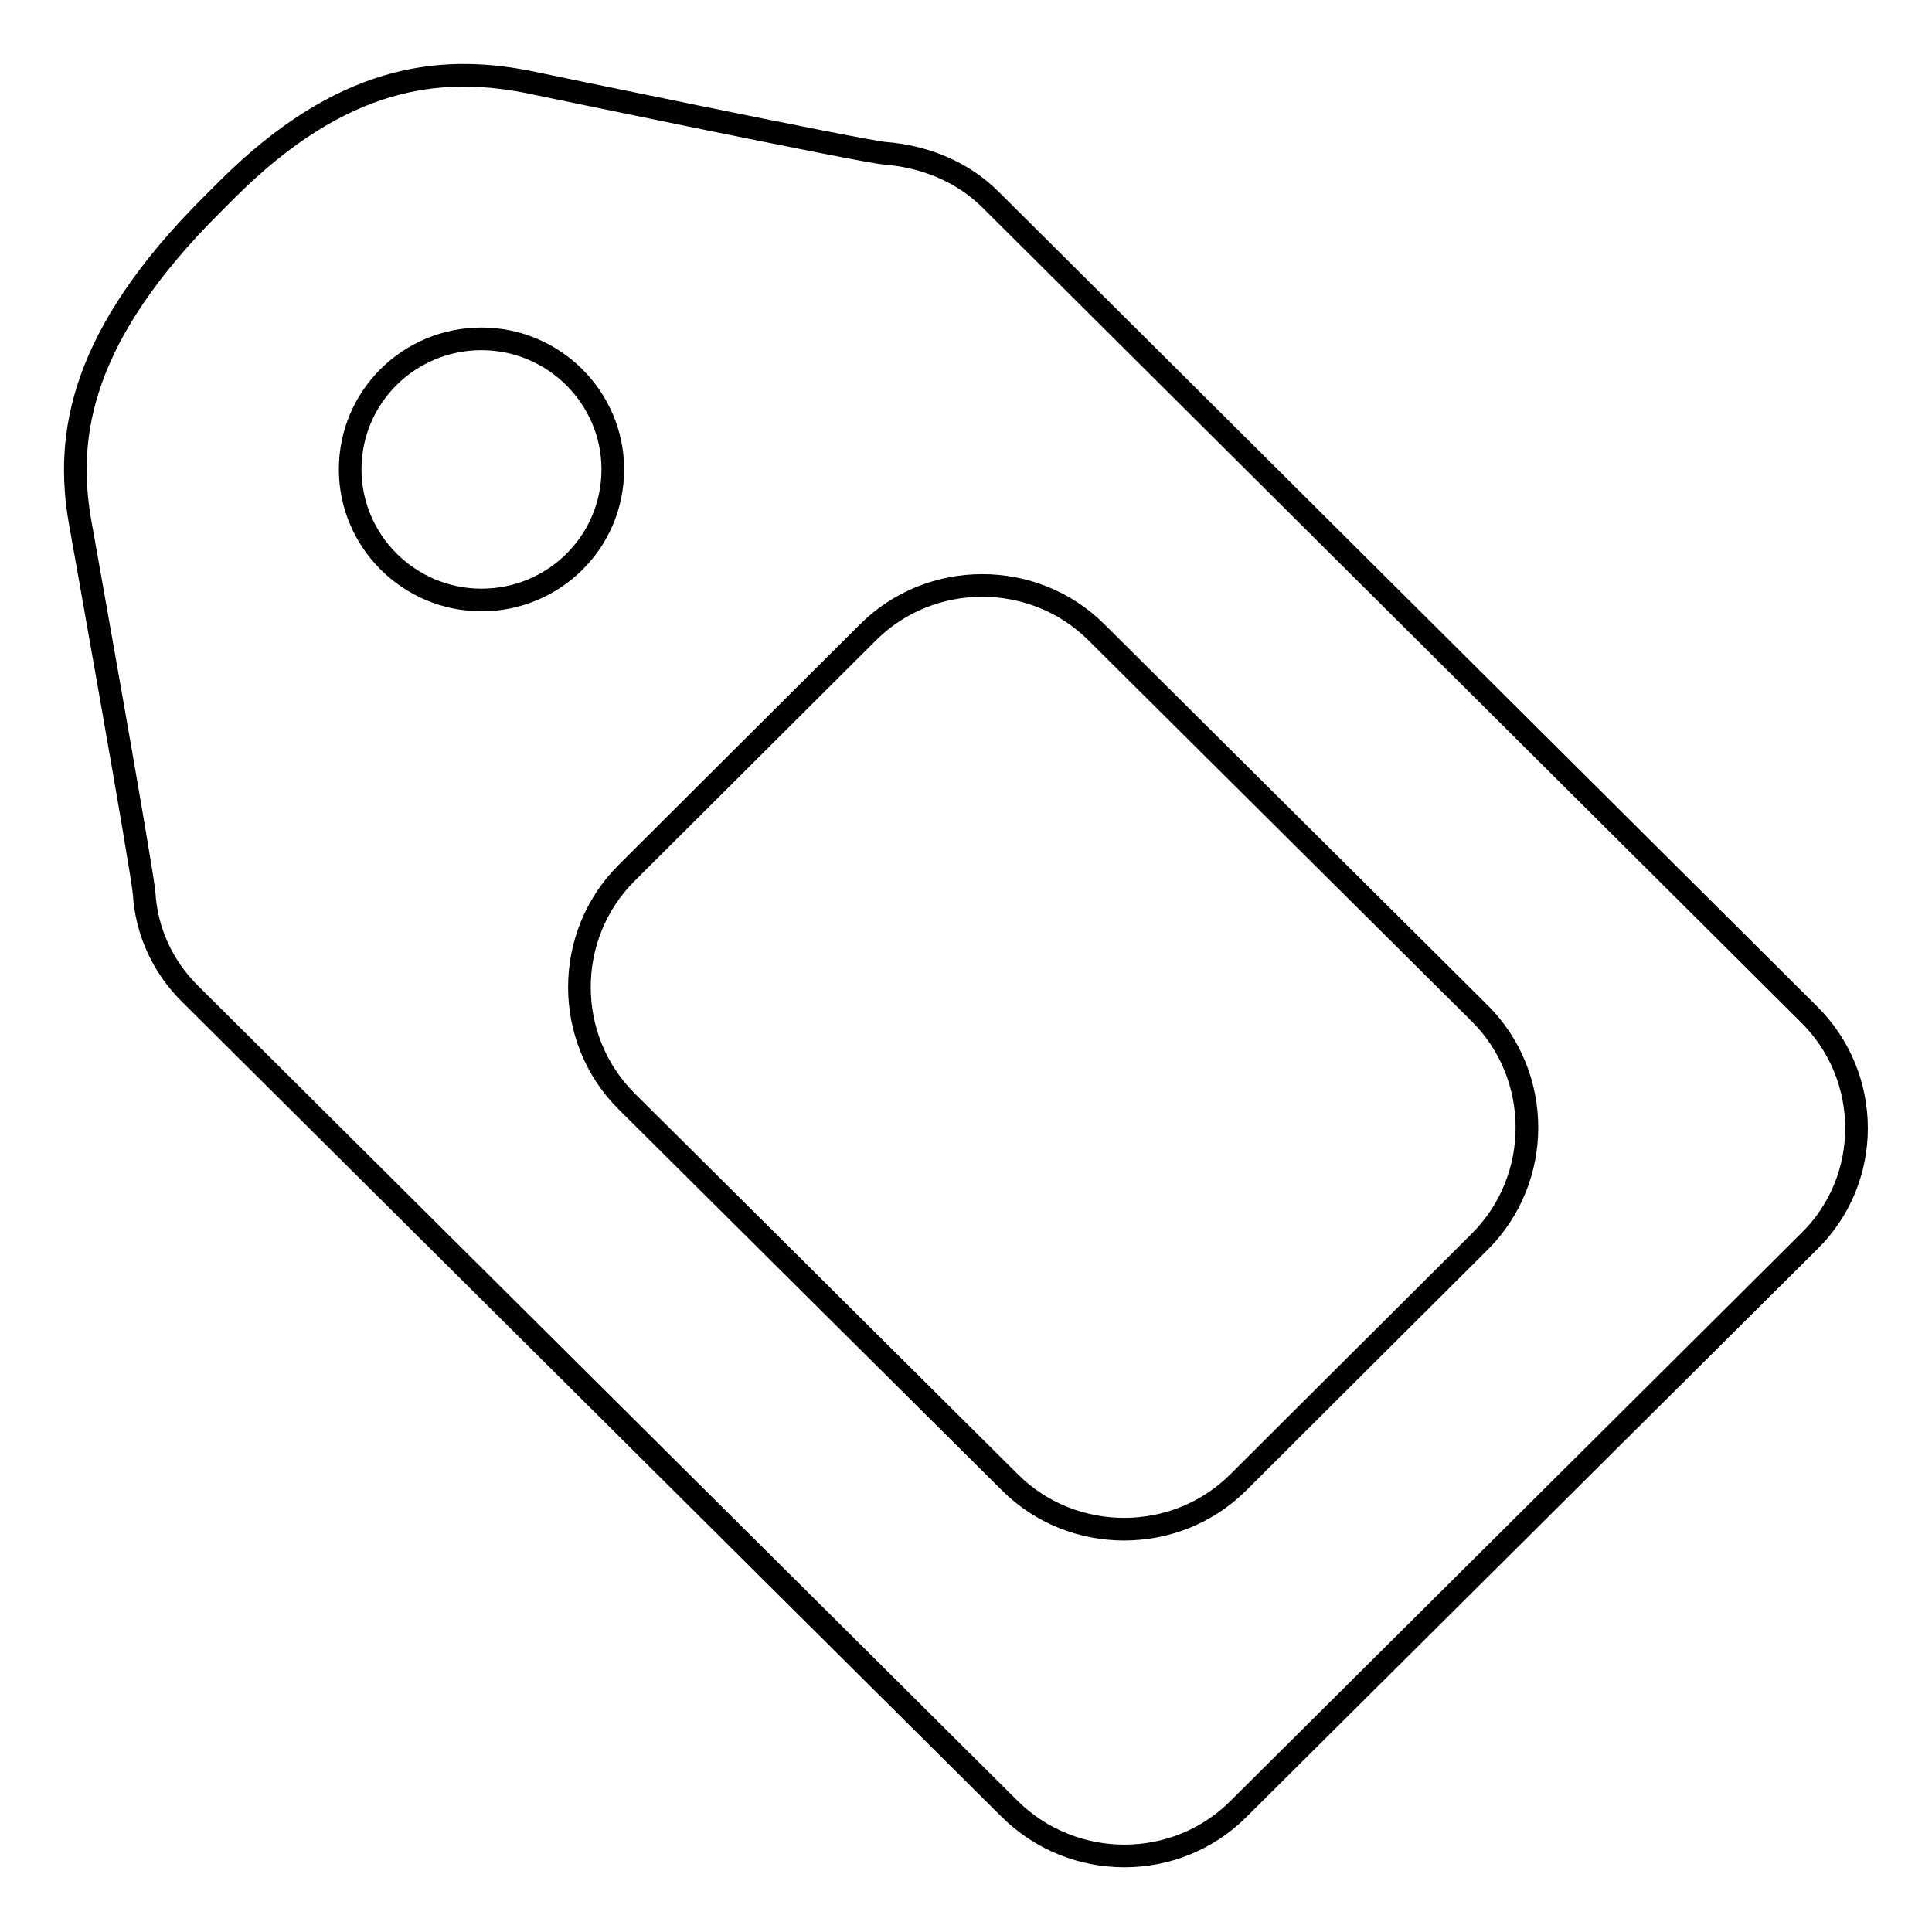 <?xml version="1.0" encoding="utf-8"?>
<!-- Svg Vector Icons : http://www.onlinewebfonts.com/icon -->
<!DOCTYPE svg PUBLIC "-//W3C//DTD SVG 1.1//EN" "http://www.w3.org/Graphics/SVG/1.1/DTD/svg11.dtd">
<svg version="1.1" xmlns="http://www.w3.org/2000/svg" xmlns:xlink="http://www.w3.org/1999/xlink" x="0px" y="0px" viewBox="0 0 256 256" enable-background="new 0 0 256 256" xml:space="preserve">
<g><g><path stroke-width="3" fill-opacity="0" stroke="#000000"  d="M239.7,134.4L131.3,26.5c-3.9-3.9-9-5.8-14.1-6.2c-2.8-0.2-47.5-9.5-47.5-9.5C58.1,8.6,45.3,10,30.2,25l-2,2C10.7,44.4,8.6,57.6,10.6,69.1c0,0,8.3,46.4,8.5,49.3c0.3,4.9,2.4,9.7,6.2,13.4l108.5,107.9c8.4,8.3,22,8.3,30.3,0l75.6-75.2C248.1,156.3,248.1,142.7,239.7,134.4L239.7,134.4z M196.1,164.5l-32,31.9c-8.3,8.3-22,8.3-30.3,0l-50.8-50.5c-8.3-8.3-8.3-21.9,0-30.2l32-31.9c8.3-8.3,22-8.3,30.3,0l50.8,50.5C204.4,142.6,204.4,156.2,196.1,164.5L196.1,164.5z M81.2,62.2c0,9.6-7.8,17.3-17.4,17.3c-9.6,0-17.4-7.8-17.4-17.3c0-9.6,7.8-17.3,17.4-17.3C73.4,44.9,81.2,52.7,81.2,62.2L81.2,62.2z"/></g></g>
</svg>